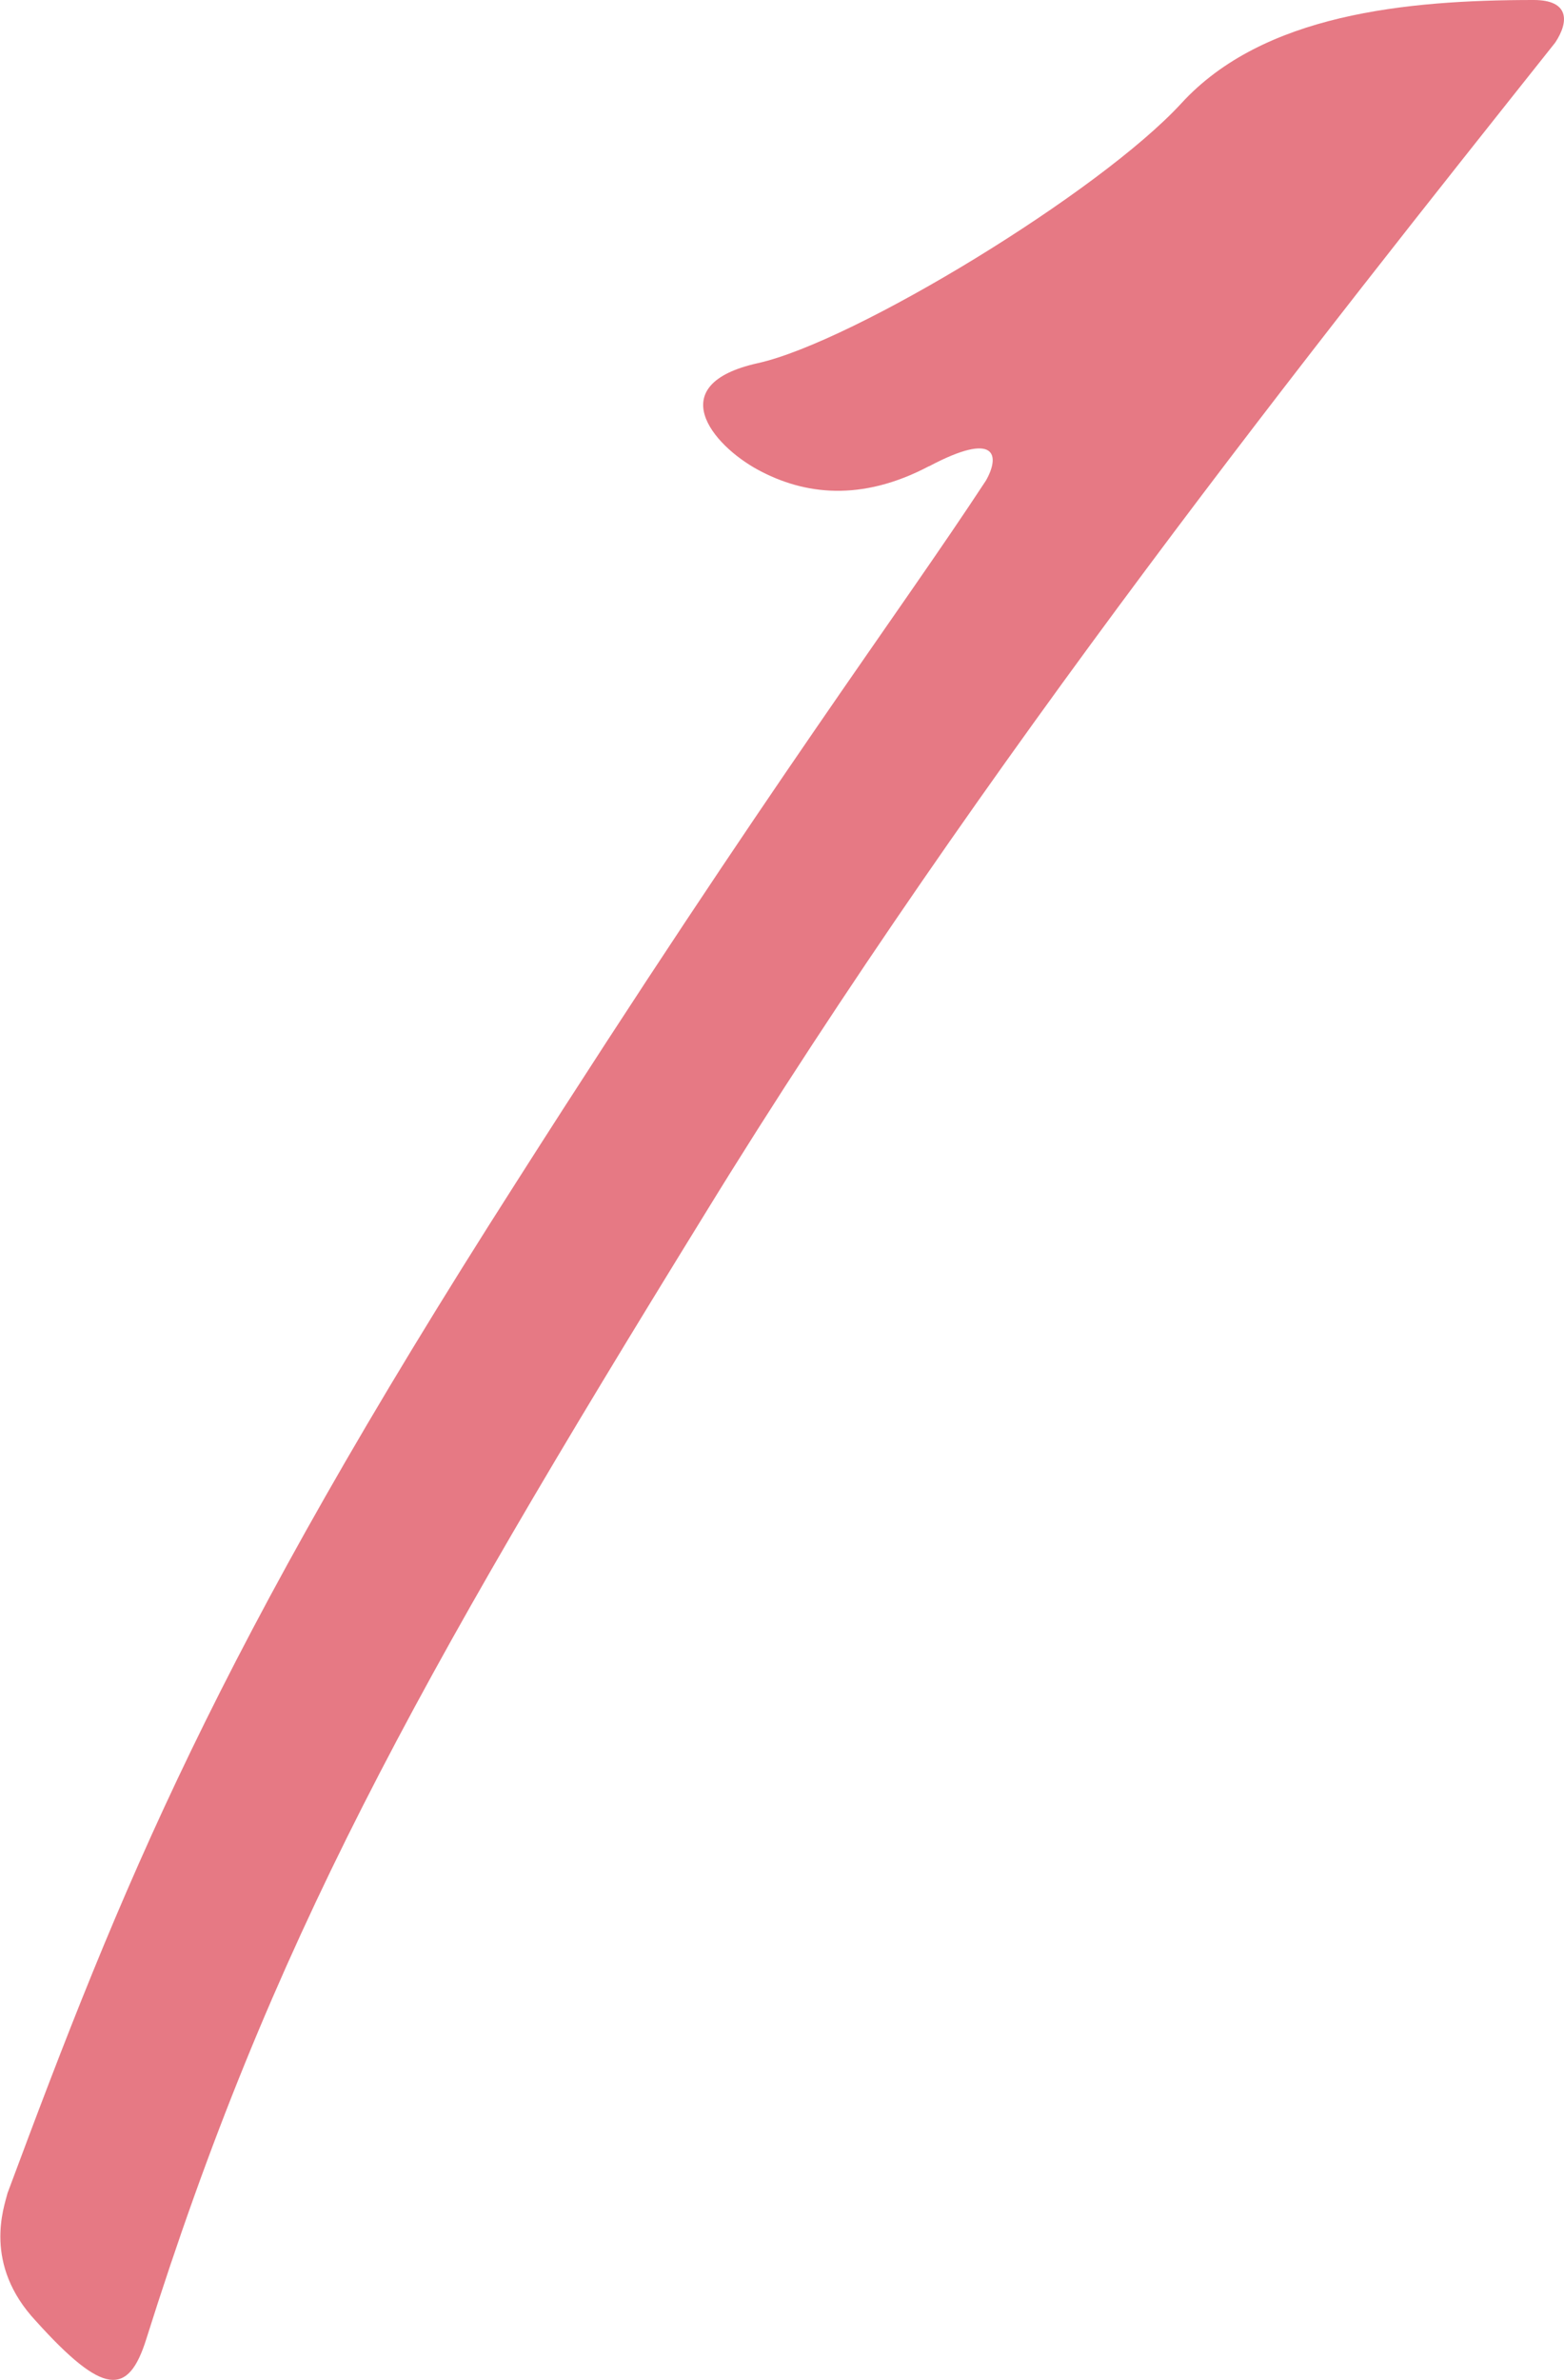 <?xml version="1.0" encoding="UTF-8"?>
<svg id="_レイヤー_2" data-name="レイヤー 2" xmlns="http://www.w3.org/2000/svg" viewBox="0 0 62.02 94.32">
  <defs>
    <style>
      .cls-1 {
        fill: #e67984;
        stroke-width: 0px;
      }
    </style>
  </defs>
  <g id="_トップPC" data-name="トップPC">
    <path class="cls-1" d="M36.83,18.48c-2.68,1.41-4.94,1.13-6.77.14-1.83-.99-3.81-3.39,0-4.23,3.81-.85,13.55-6.77,16.79-10.3S55.74,0,60.82,0c1.41,0,1.41.85.85,1.69-9.31,11.71-22.72,28.5-33.72,46.42-11.57,18.77-17.21,28.92-22.15,44.59-.71,2.26-1.69,2.26-4.37-.71-2.12-2.26-1.27-4.52-1.13-5.08,4.52-12.13,8.18-21.31,20.18-40.07,10.16-15.94,15.1-22.43,18.62-27.8.56-.99.42-1.98-2.26-.56Z"/>
  </g>
</svg>